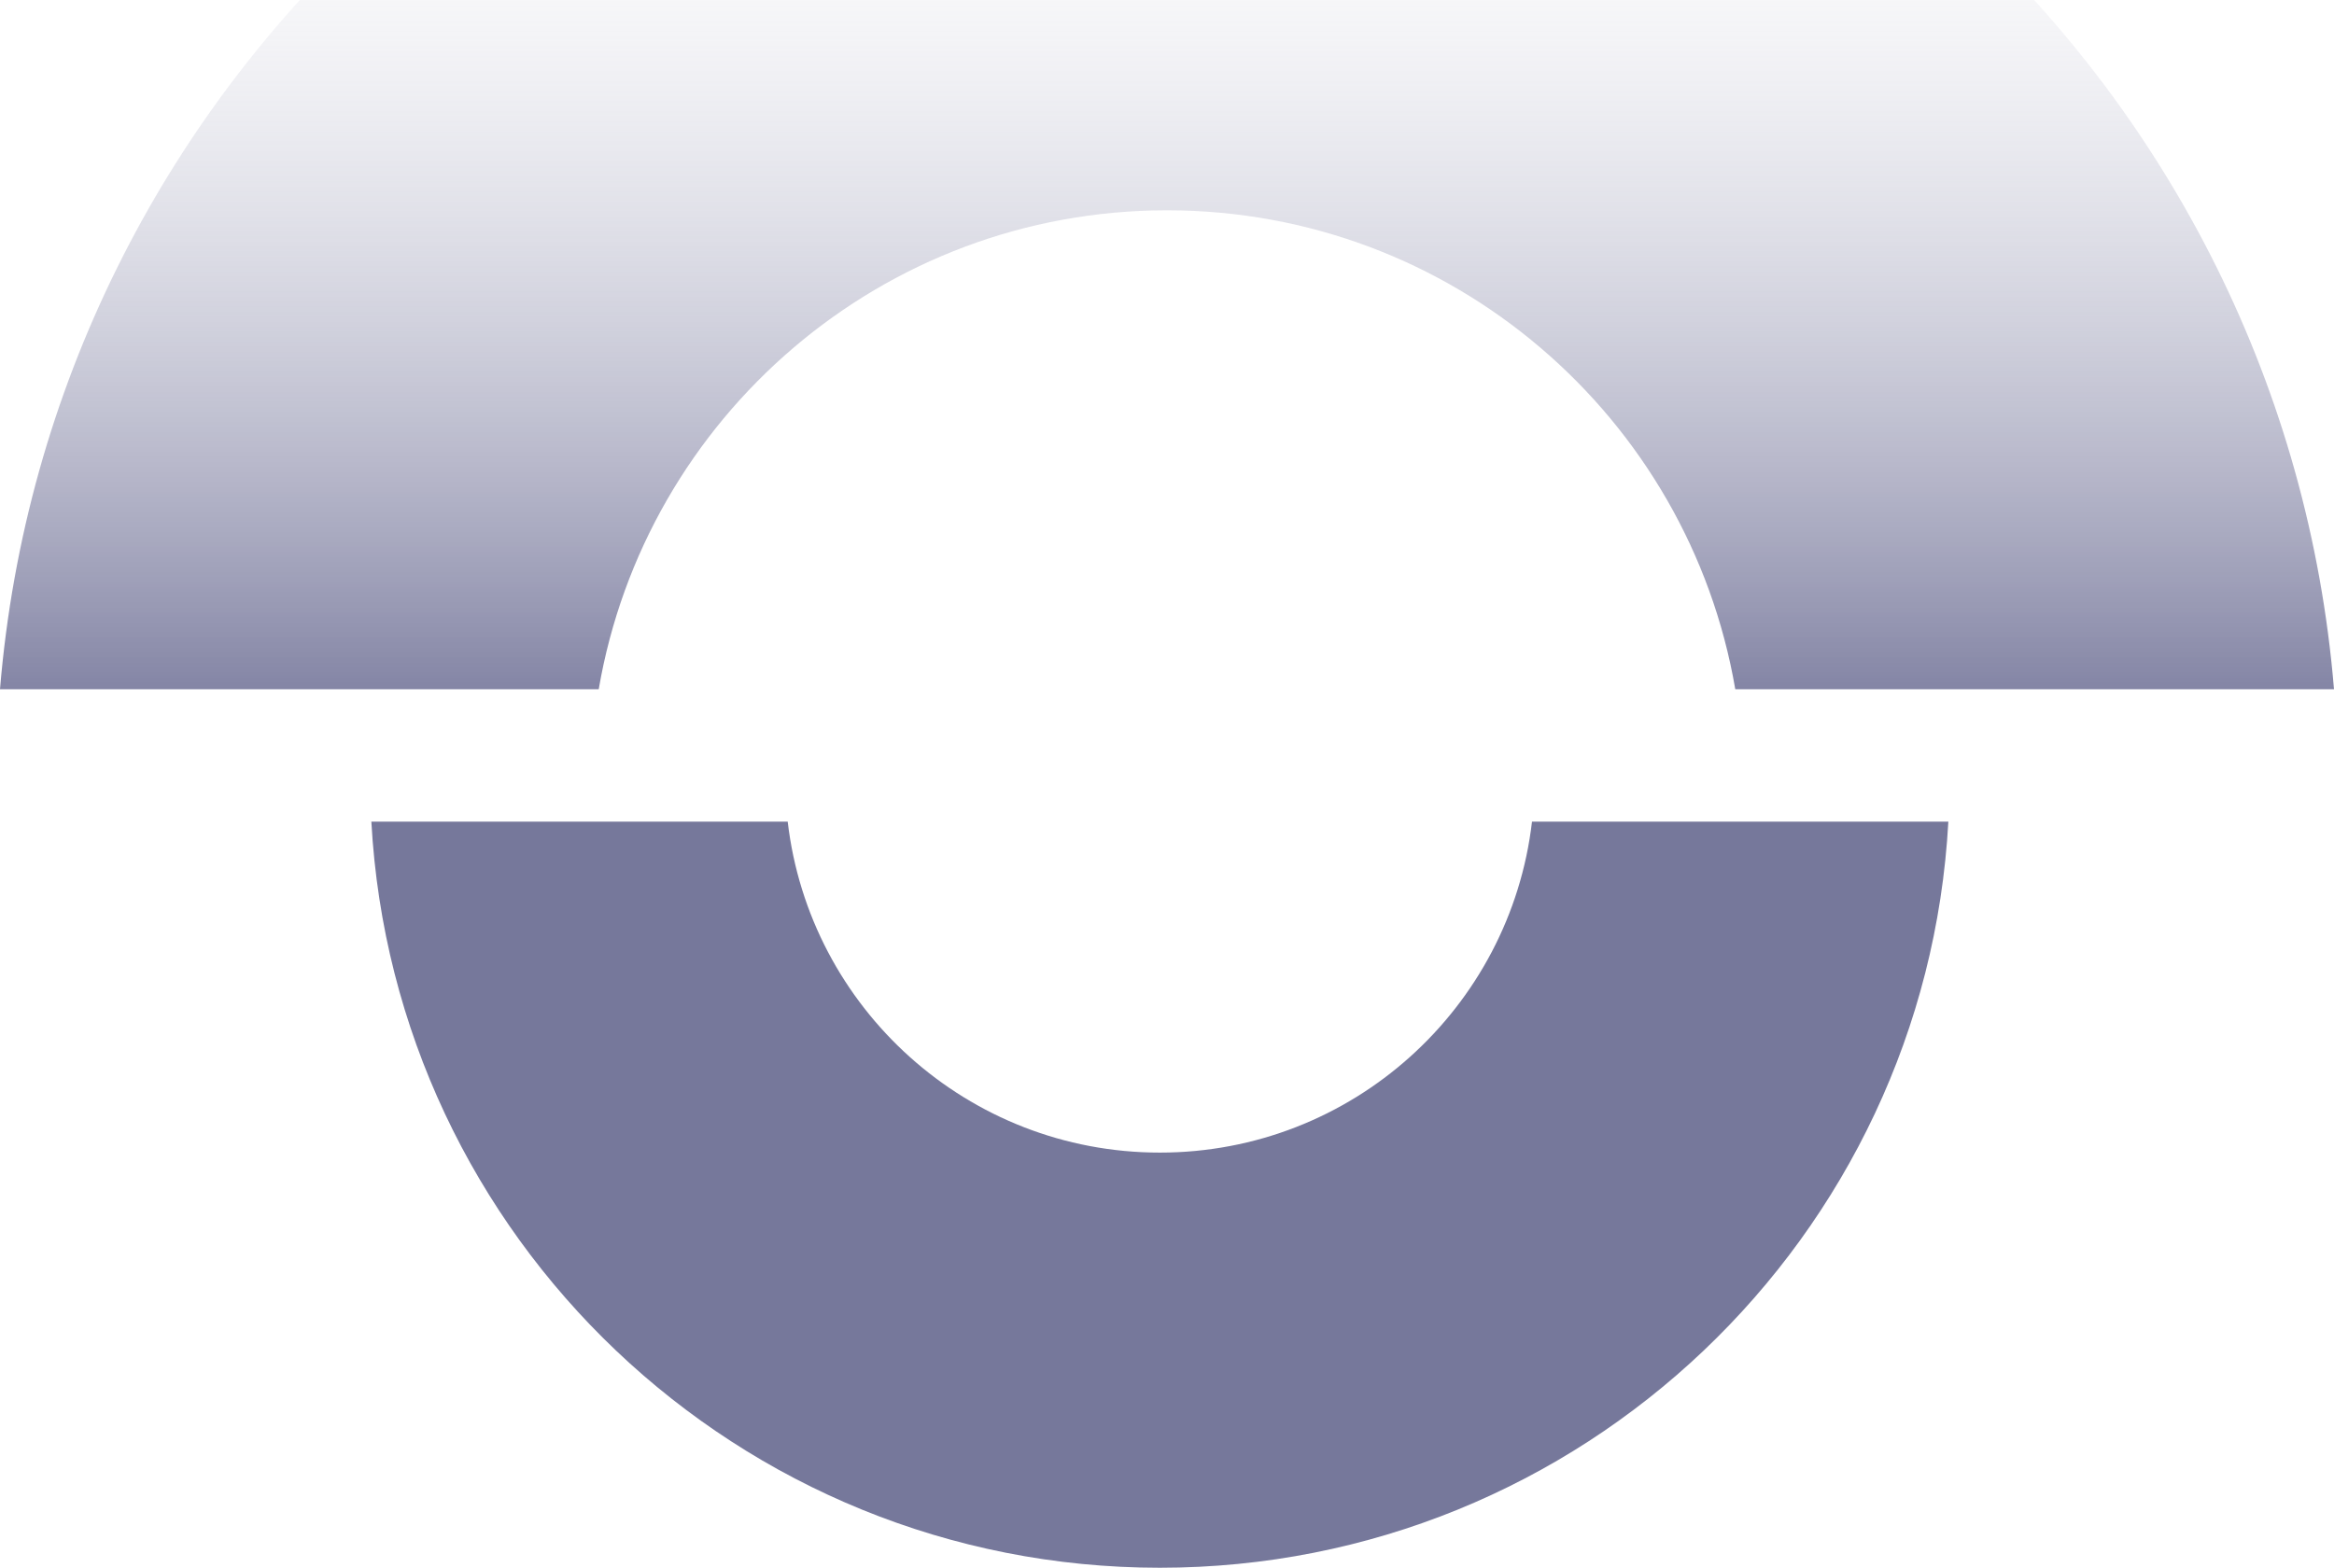 <svg width="893" height="600" viewBox="0 0 893 600" fill="none" xmlns="http://www.w3.org/2000/svg">
<path d="M745.449 314.454L586.151 314.454C577.847 385.79 517.288 441.116 443.766 441.116C370.244 441.116 309.684 385.79 301.38 314.454L142.082 314.454C150.791 473.642 282.544 600 443.766 600C604.988 600 736.74 473.642 745.449 314.454Z" fill="#1C1E59" fill-opacity="0.6"/>
<path d="M229.073 263.789C246.897 159.724 337.432 80.484 446.5 80.484C555.568 80.484 646.103 159.724 663.927 263.789L893 263.789C873.961 33.772 681.345 -147 446.5 -147C211.655 -147 19.039 33.772 4.3079e-05 263.789L229.073 263.789Z" fill="url(#paint0_linear_9_13)"/>
<defs>
<linearGradient id="paint0_linear_9_13" x1="405.5" y1="392.5" x2="405.5" y2="-96.5" gradientUnits="userSpaceOnUse">
<stop stop-color="#1C1E59"/>
<stop offset="1" stop-color="white" stop-opacity="0"/>
</linearGradient>
</defs>
</svg>
